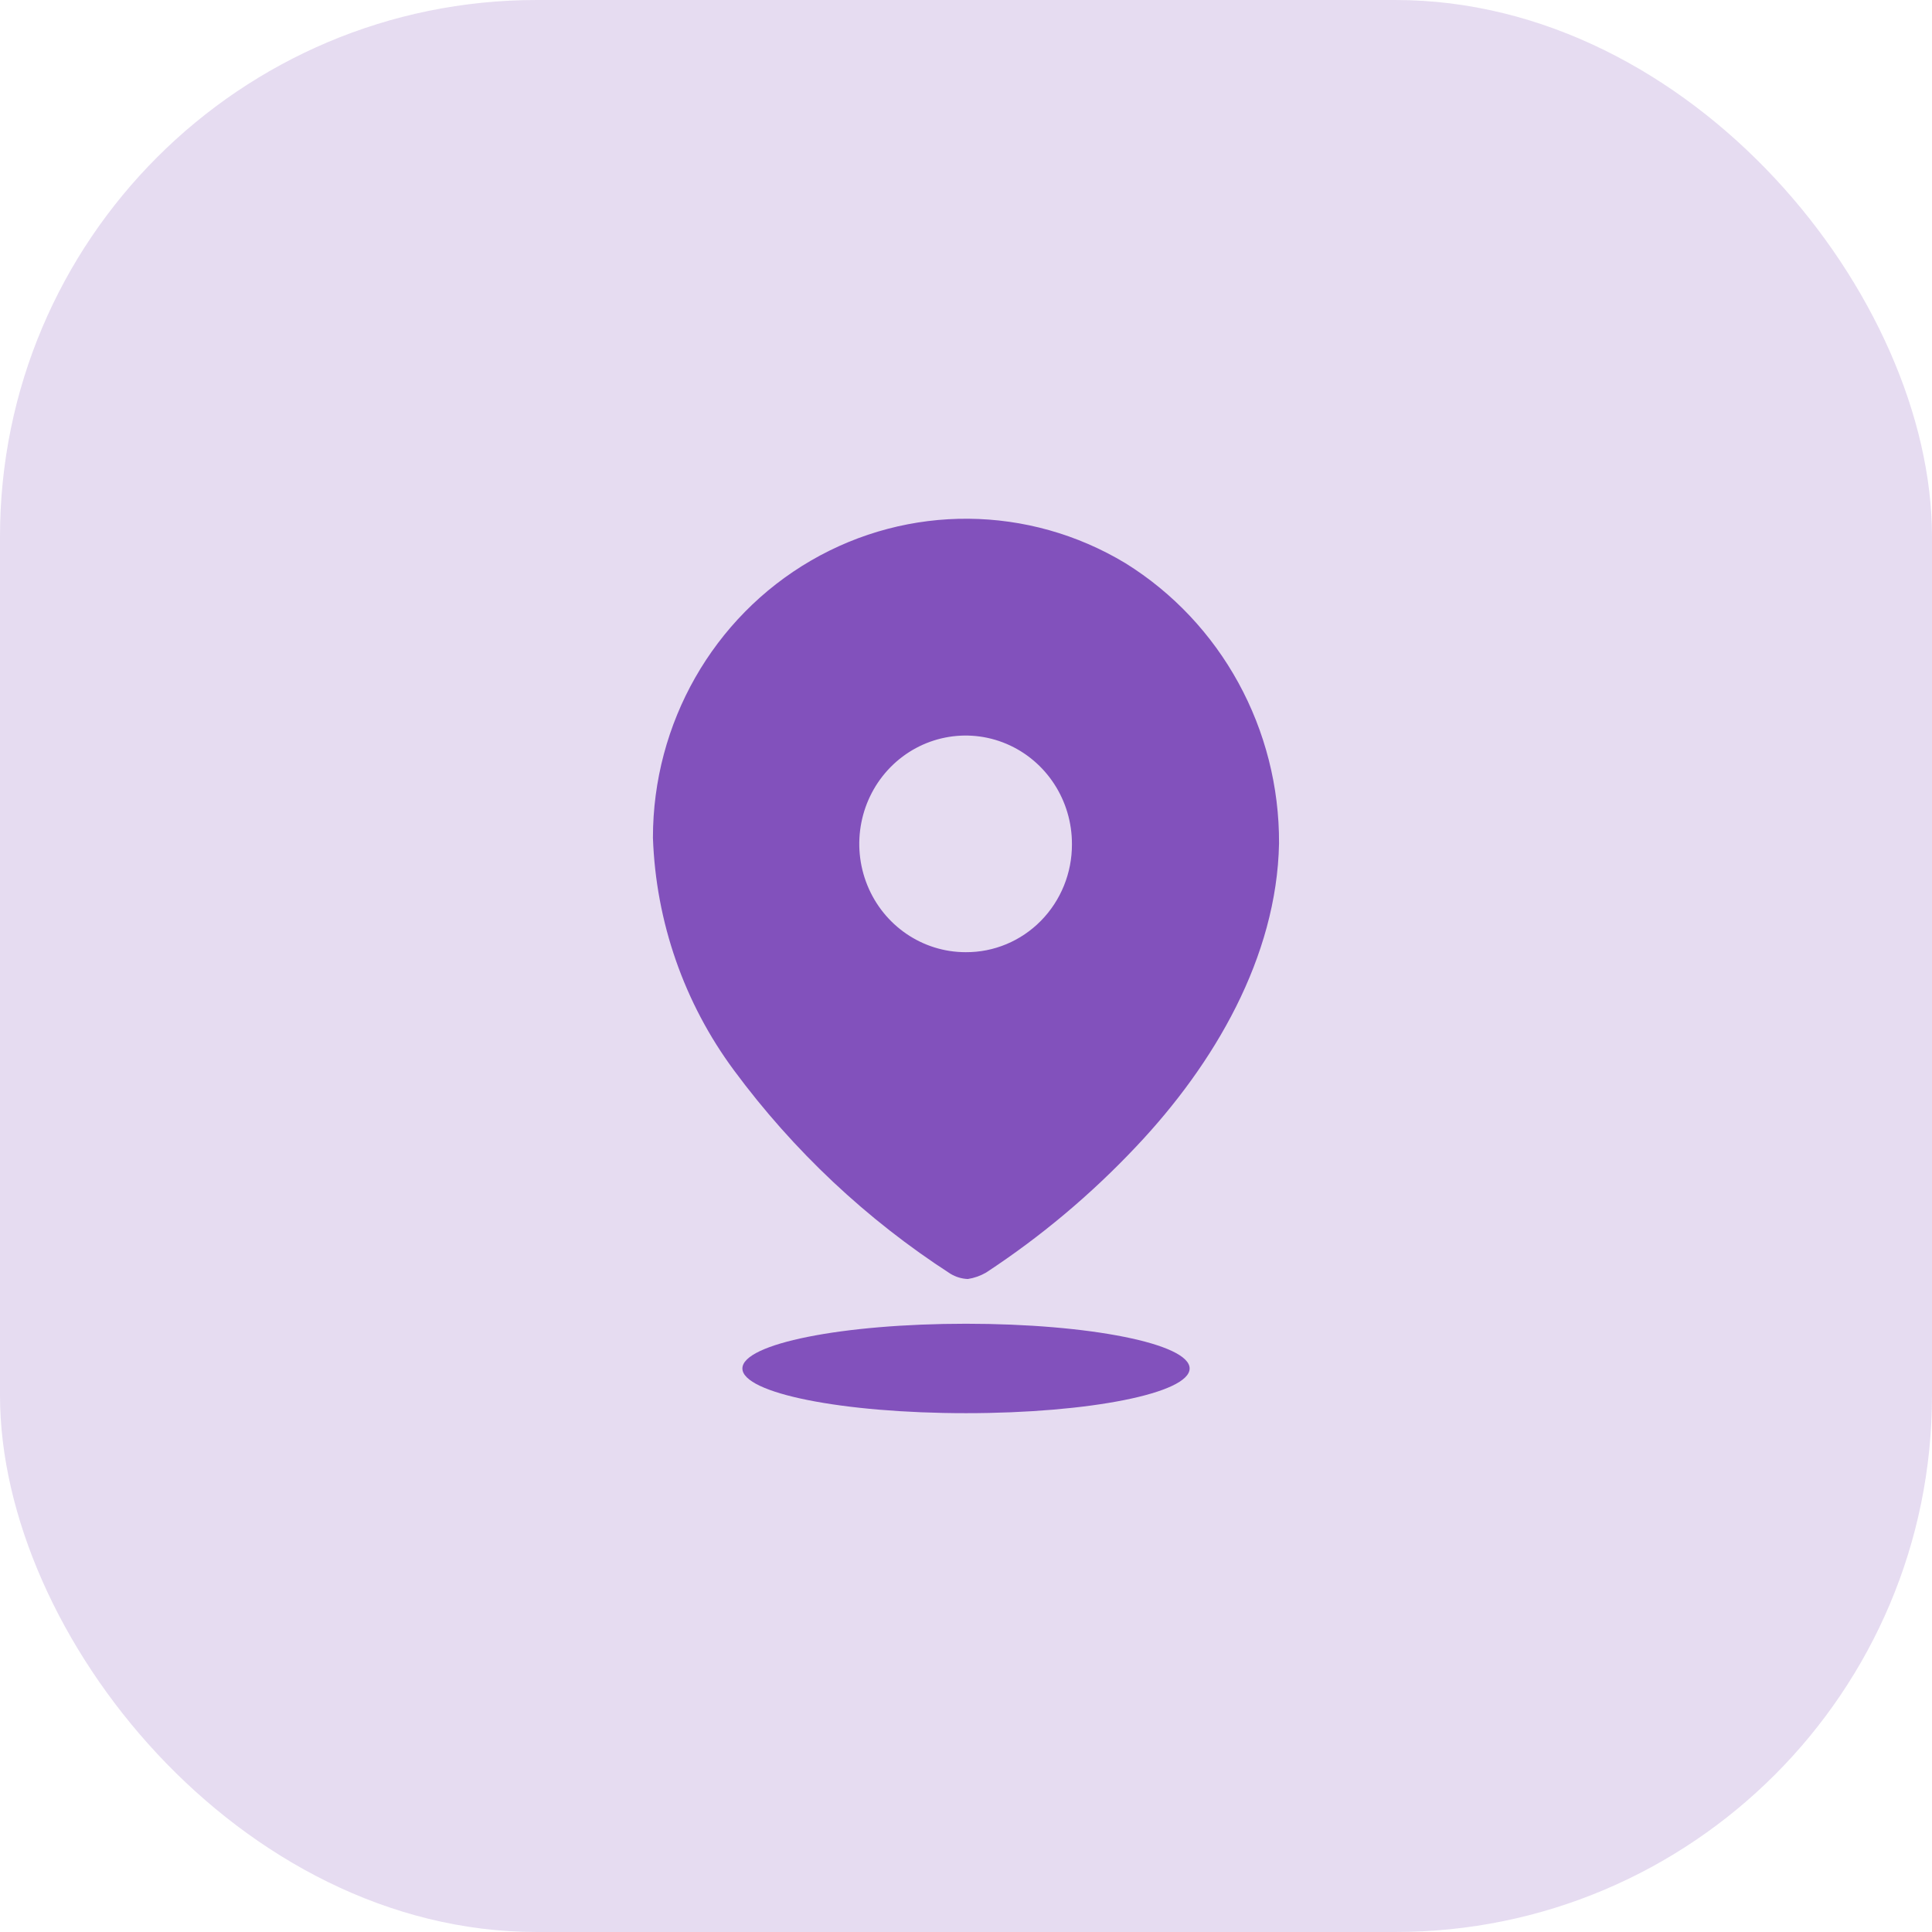 <?xml version="1.0" encoding="UTF-8"?> <svg xmlns="http://www.w3.org/2000/svg" width="72" height="72" viewBox="0 0 72 72" fill="none"><rect width="72" height="72" rx="20" fill="#8251BC" fill-opacity="0.2"></rect><path fill-rule="evenodd" clip-rule="evenodd" d="M30.219 20.893C33.861 18.777 38.336 18.814 41.944 20.99C45.516 23.21 47.686 27.172 47.666 31.434C47.583 35.669 45.255 39.649 42.346 42.725C40.666 44.509 38.787 46.087 36.748 47.425C36.538 47.547 36.308 47.628 36.069 47.665C35.839 47.656 35.615 47.588 35.418 47.468C32.304 45.456 29.572 42.889 27.354 39.889C25.497 37.384 24.443 34.359 24.333 31.223C24.331 26.953 26.578 23.009 30.219 20.893ZM32.323 32.99C32.936 34.5 34.382 35.485 35.986 35.485C37.036 35.493 38.047 35.072 38.791 34.316C39.535 33.56 39.952 32.533 39.948 31.463C39.954 29.829 38.992 28.353 37.512 27.723C36.032 27.094 34.325 27.436 33.188 28.589C32.052 29.743 31.711 31.48 32.323 32.99Z" fill="#8251BC"></path><path d="M36 52.665C40.603 52.665 44.334 51.919 44.334 50.999C44.334 50.078 40.603 49.332 36 49.332C31.398 49.332 27.667 50.078 27.667 50.999C27.667 51.919 31.398 52.665 36 52.665Z" fill="#8251BC"></path></svg> 